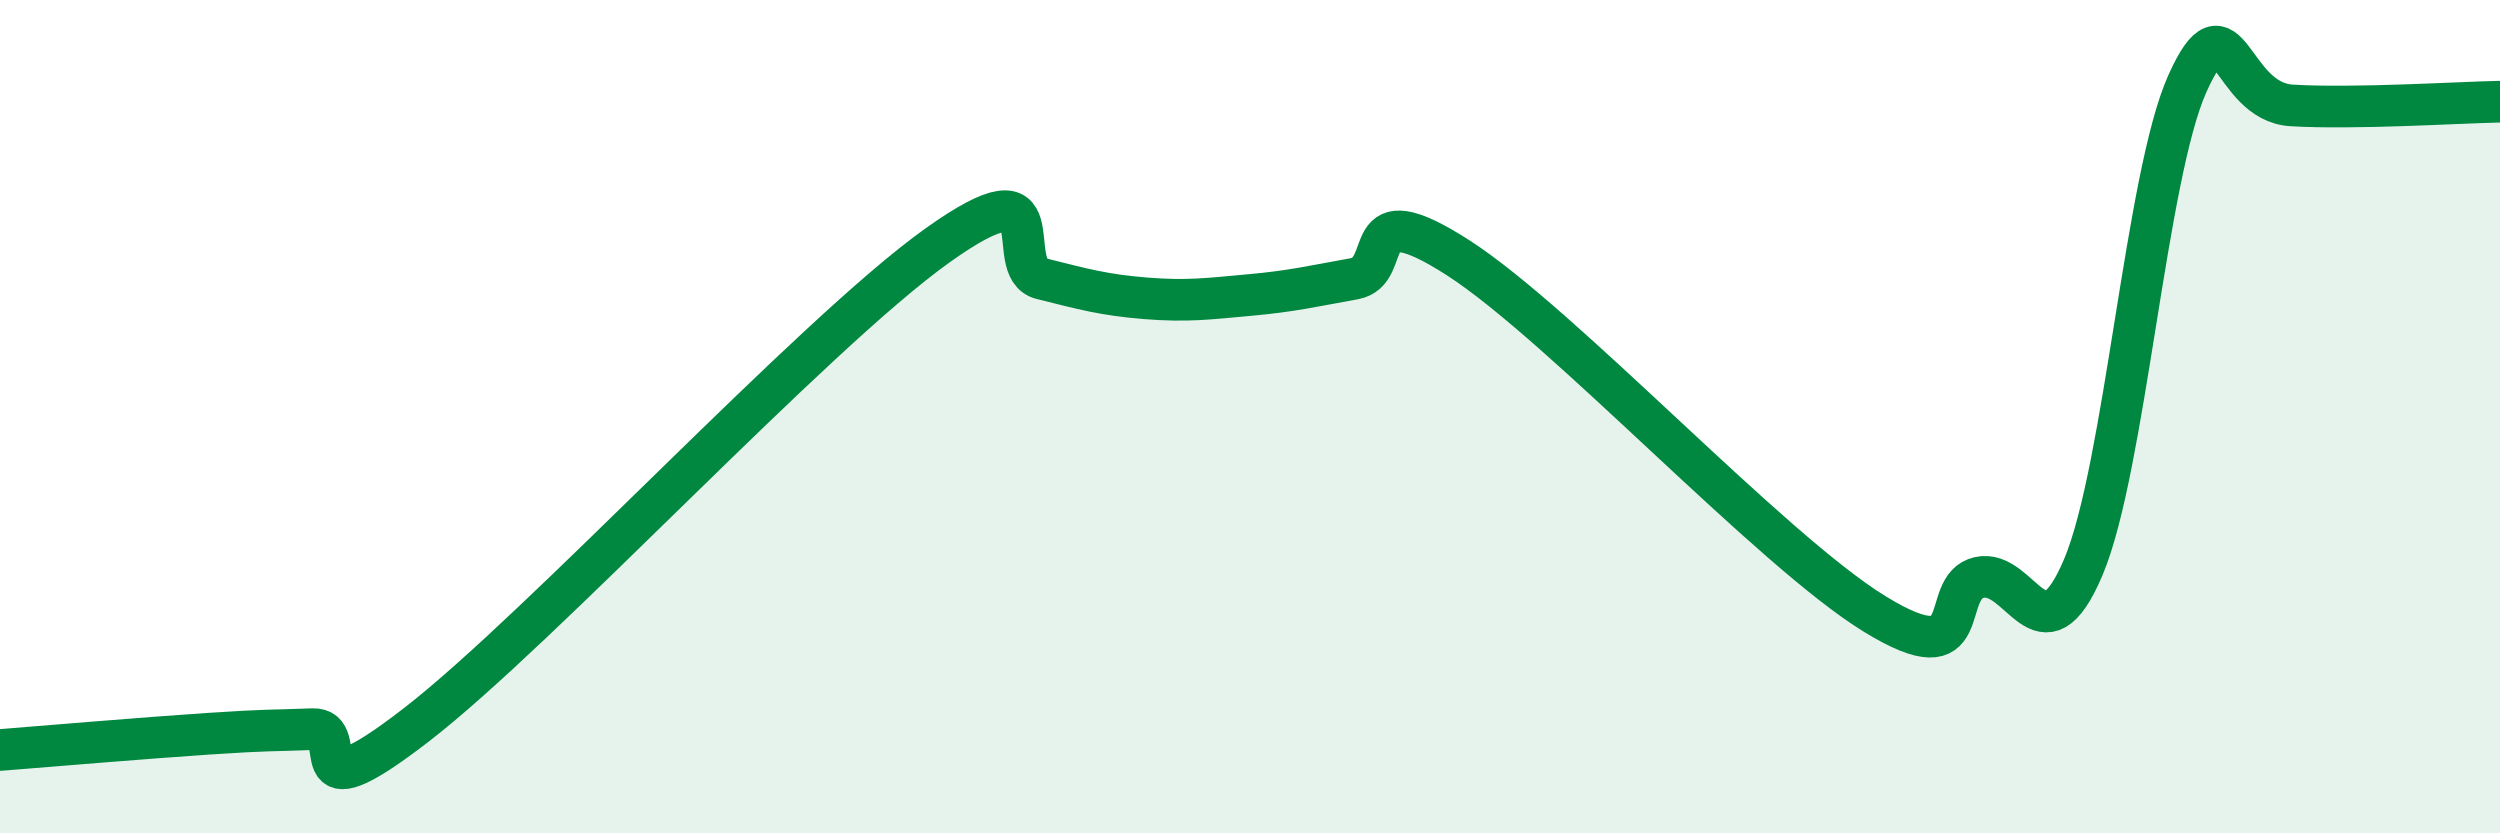 
    <svg width="60" height="20" viewBox="0 0 60 20" xmlns="http://www.w3.org/2000/svg">
      <path
        d="M 0,18 C 1,17.92 3.5,17.71 5,17.61 C 6.5,17.51 6.5,17.54 7.5,17.5 C 8.5,17.46 7,19.71 10,17.39 C 13,15.07 19.5,8.03 22.5,5.89 C 25.5,3.75 24,6.44 25,6.69 C 26,6.94 26.5,7.08 27.5,7.16 C 28.5,7.24 29,7.17 30,7.08 C 31,6.99 31.5,6.87 32.5,6.69 C 33.5,6.51 32.5,4.58 35,6.19 C 37.5,7.8 42.5,13.21 45,14.74 C 47.5,16.27 46.5,14.09 47.5,13.86 C 48.5,13.63 49,15.98 50,13.61 C 51,11.24 51.5,4.22 52.5,2 C 53.5,-0.22 53.5,2.44 55,2.53 C 56.5,2.62 59,2.46 60,2.44L60 20L0 20Z"
        fill="#008740"
        opacity="0.1"
        stroke-linecap="round"
        stroke-linejoin="round"
      />
      <path
        d="M 0,18 C 1,17.92 3.5,17.71 5,17.61 C 6.5,17.51 6.5,17.54 7.5,17.5 C 8.5,17.46 7,19.71 10,17.39 C 13,15.07 19.5,8.03 22.5,5.89 C 25.5,3.75 24,6.44 25,6.69 C 26,6.94 26.5,7.08 27.5,7.16 C 28.5,7.24 29,7.17 30,7.08 C 31,6.99 31.5,6.87 32.5,6.69 C 33.5,6.51 32.5,4.58 35,6.19 C 37.5,7.8 42.5,13.21 45,14.74 C 47.5,16.27 46.5,14.09 47.5,13.86 C 48.5,13.63 49,15.98 50,13.61 C 51,11.24 51.5,4.22 52.5,2 C 53.5,-0.22 53.5,2.44 55,2.53 C 56.5,2.62 59,2.46 60,2.44"
        stroke="#008740"
        stroke-width="1"
        fill="none"
        stroke-linecap="round"
        stroke-linejoin="round"
      />
    </svg>
  
